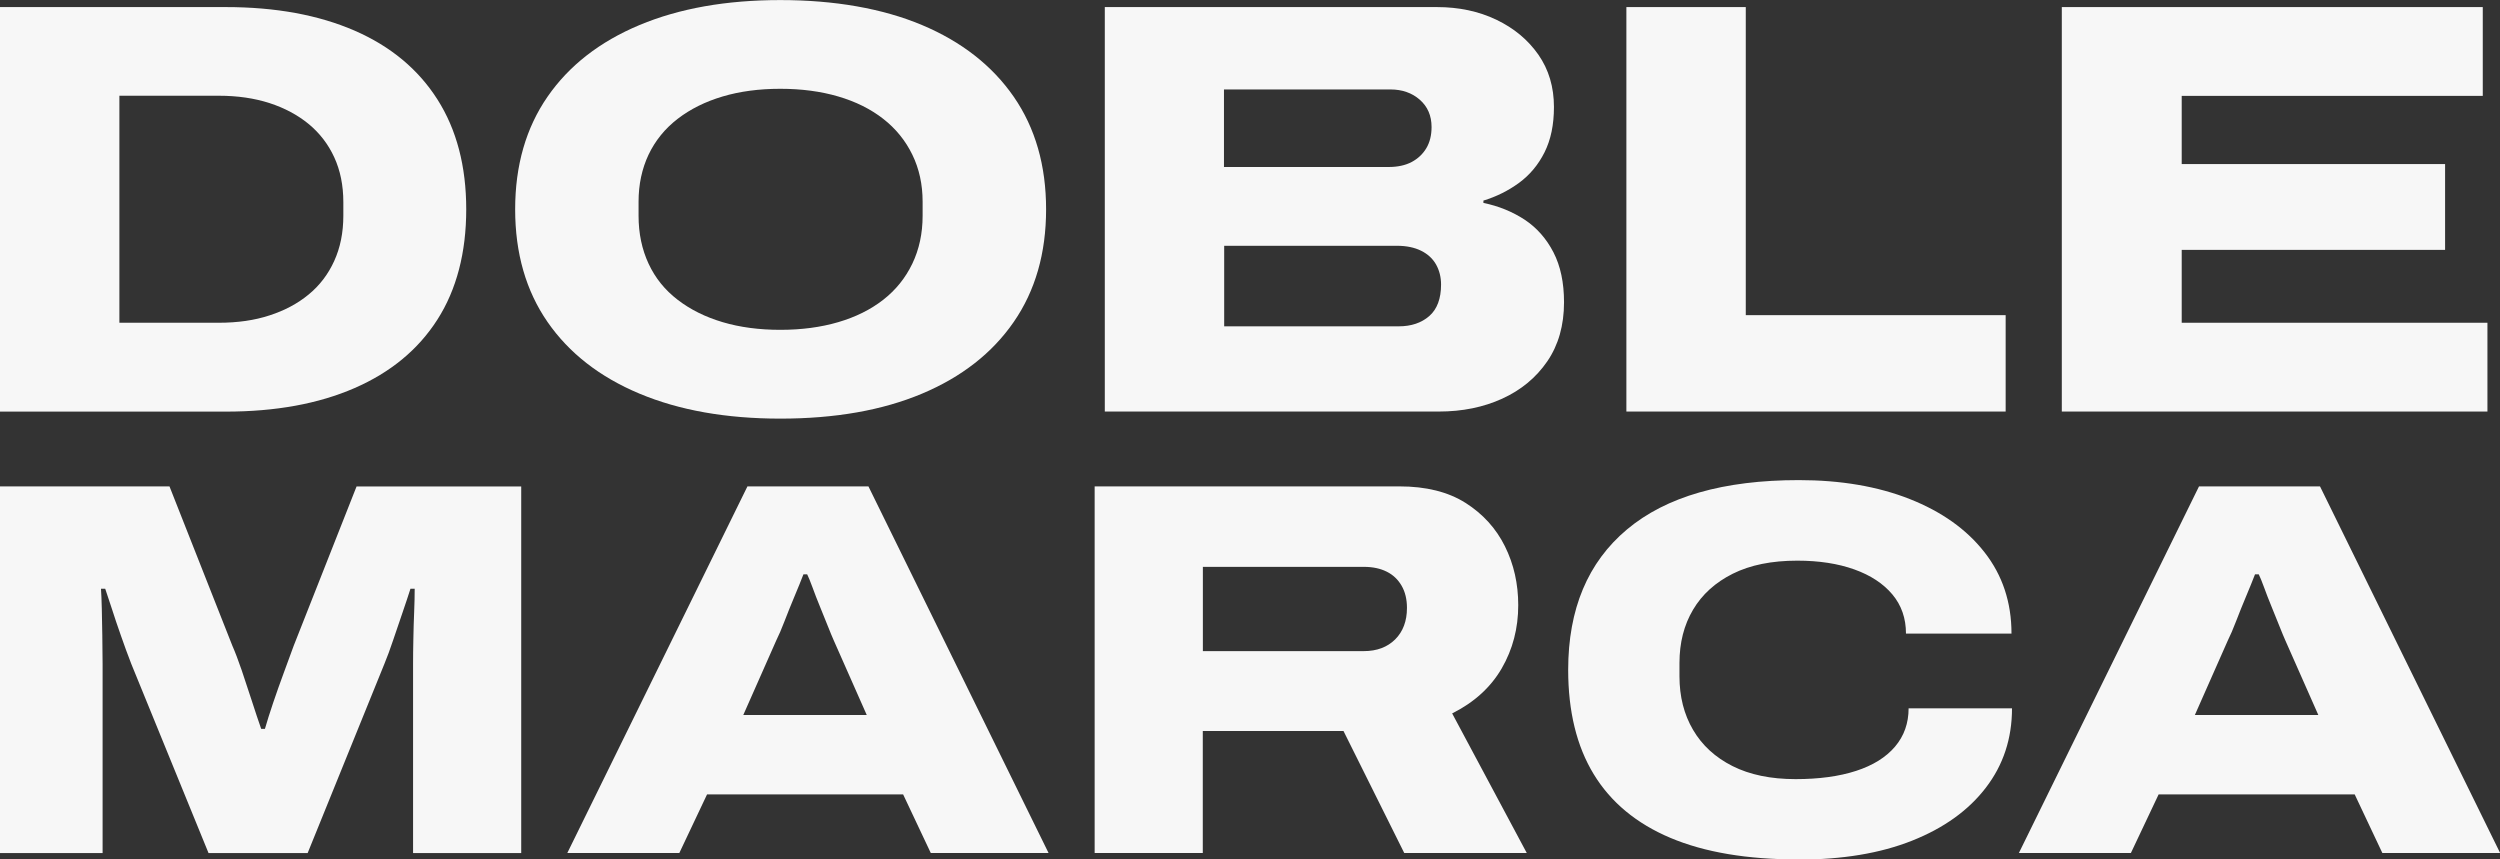 <svg xmlns="http://www.w3.org/2000/svg" id="Capa_1" data-name="Capa 1" viewBox="0 0 342.37 117.7"><rect x="0" y="0" width="342.37" height="117.7" fill="#333333" stroke="none"/><defs><style>      .cls-1 {        fill: #f7f7f7;        stroke-width: 0px;      }    </style></defs><path class="cls-1" d="M0,56.36V.97h30.92c6.82,0,12.69,1.08,17.63,3.22,4.94,2.15,8.72,5.29,11.35,9.42,2.63,4.13,3.95,9.15,3.95,15.06s-1.32,10.99-3.95,15.1c-2.63,4.11-6.41,7.23-11.35,9.38-4.94,2.15-10.82,3.22-17.63,3.22H0ZM16.35,44.2h13.61c2.58,0,4.9-.33,6.96-1.01,2.07-.67,3.85-1.62,5.35-2.86,1.5-1.23,2.67-2.76,3.5-4.59.83-1.82,1.25-3.89,1.25-6.2v-1.85c0-2.31-.42-4.36-1.25-6.16-.83-1.8-2-3.31-3.5-4.55-1.5-1.23-3.29-2.19-5.35-2.86-2.07-.67-4.39-1.01-6.96-1.01h-13.61v31.08Z"></path><path class="cls-1" d="M106.86,57.33c-7.41,0-13.84-1.14-19.28-3.42-5.45-2.28-9.65-5.56-12.6-9.82-2.95-4.27-4.43-9.41-4.43-15.42s1.48-11.15,4.43-15.42c2.95-4.27,7.15-7.54,12.6-9.82,5.45-2.28,11.88-3.42,19.28-3.42s13.98,1.14,19.41,3.42c5.42,2.28,9.61,5.56,12.56,9.82,2.95,4.27,4.43,9.41,4.43,15.42s-1.48,11.15-4.43,15.42c-2.95,4.27-7.14,7.54-12.56,9.82-5.42,2.28-11.89,3.42-19.41,3.42ZM106.86,45.17c2.9,0,5.54-.35,7.93-1.05,2.39-.7,4.44-1.72,6.16-3.06,1.72-1.34,3.05-2.99,3.99-4.95.94-1.96,1.41-4.15,1.41-6.56v-1.93c0-2.36-.47-4.51-1.41-6.44-.94-1.93-2.27-3.57-3.99-4.91-1.72-1.34-3.77-2.36-6.16-3.06-2.39-.7-5.03-1.05-7.93-1.05s-5.53.35-7.89,1.05c-2.36.7-4.42,1.72-6.16,3.06-1.74,1.34-3.07,2.98-3.99,4.91-.91,1.93-1.37,4.08-1.37,6.44v1.93c0,2.42.46,4.6,1.37,6.56.91,1.96,2.24,3.61,3.99,4.95,1.74,1.34,3.8,2.36,6.16,3.06,2.36.7,4.99,1.05,7.89,1.05Z"></path><path class="cls-1" d="M151.3,56.36V.97h45.49c3.01,0,5.72.58,8.13,1.73,2.42,1.16,4.33,2.75,5.76,4.79,1.42,2.04,2.13,4.43,2.13,7.17,0,2.42-.43,4.48-1.29,6.2-.86,1.72-2.03,3.11-3.5,4.19-1.48,1.08-3.1,1.88-4.87,2.42v.32c2.09.43,3.97,1.2,5.64,2.29,1.66,1.1,2.98,2.59,3.95,4.47.97,1.88,1.45,4.16,1.45,6.84,0,3.17-.77,5.87-2.29,8.09-1.53,2.23-3.58,3.93-6.16,5.11-2.58,1.18-5.48,1.77-8.7,1.77h-45.73ZM167.64,22.87h22.54c1.23,0,2.28-.23,3.14-.68.86-.46,1.53-1.09,2.01-1.89.48-.81.72-1.77.72-2.9,0-1.56-.54-2.8-1.61-3.74-1.07-.94-2.42-1.41-4.03-1.41h-22.79v10.63ZM167.64,44.69h23.91c1.72,0,3.11-.47,4.19-1.41,1.07-.94,1.61-2.38,1.61-4.31,0-1.02-.23-1.93-.68-2.74-.46-.81-1.14-1.44-2.05-1.89-.91-.45-2.01-.68-3.3-.68h-23.67v11.03Z"></path><path class="cls-1" d="M222.73,56.36V.97h16.35v42.19h35.59v13.2h-51.93Z"></path><path class="cls-1" d="M282.36,56.36V.97h57.65v12.16h-41.23v9.34h36.07v11.75h-36.07v9.98h41.87v12.16h-58.3Z"></path><path class="cls-1" d="M0,116.82v-50.21h23.21l8.61,21.82c.39.88.81,2,1.28,3.36.46,1.36.92,2.76,1.39,4.2.46,1.44.89,2.71,1.28,3.83h.51c.29-1.02.67-2.21,1.13-3.58.46-1.36.95-2.74,1.46-4.12.51-1.39.96-2.61,1.35-3.68l8.61-21.82h22.55v50.21h-14.81v-25.91c0-1.02.01-2.16.04-3.43.02-1.26.06-2.51.11-3.72.05-1.21.07-2.26.07-3.14h-.58c-.29.92-.66,2.02-1.09,3.28-.44,1.27-.86,2.52-1.28,3.76-.41,1.24-.82,2.32-1.2,3.25l-10.51,25.91h-13.57l-10.58-25.91c-.49-1.26-.96-2.55-1.42-3.87-.46-1.31-.88-2.54-1.24-3.68-.37-1.14-.67-2.05-.91-2.74h-.58c.05.68.08,1.58.11,2.7.02,1.12.05,2.34.07,3.65.02,1.31.04,2.63.04,3.94v25.91H0Z"></path><path class="cls-1" d="M77.69,116.82l24.67-50.21h16.57l24.67,50.21h-16.13l-3.79-8.03h-26.85l-3.8,8.03h-15.32ZM101.77,97.92h16.93l-4.52-10.22c-.2-.44-.46-1.08-.8-1.93-.34-.85-.71-1.75-1.09-2.7-.39-.95-.73-1.82-1.02-2.63-.29-.8-.54-1.4-.73-1.79h-.51c-.34.88-.75,1.9-1.24,3.06-.49,1.17-.94,2.29-1.35,3.36-.41,1.07-.79,1.95-1.13,2.63l-4.52,10.22Z"></path><path class="cls-1" d="M149.91,116.82v-50.21h41.74c3.65,0,6.66.75,9.05,2.26,2.38,1.51,4.18,3.49,5.4,5.95,1.22,2.46,1.82,5.14,1.82,8.06,0,3.16-.75,6.04-2.26,8.65-1.51,2.6-3.77,4.66-6.79,6.17l10.22,19.12h-16.78l-8.32-16.71h-19.27v16.71h-14.81ZM164.72,89.17h22.04c1.8,0,3.23-.54,4.31-1.61,1.07-1.07,1.61-2.51,1.61-4.31,0-1.17-.24-2.18-.73-3.03-.49-.85-1.17-1.5-2.04-1.93-.88-.44-1.92-.66-3.14-.66h-22.04v11.53Z"></path><path class="cls-1" d="M246.28,117.7c-7.01,0-12.84-.98-17.51-2.95-4.67-1.97-8.17-4.88-10.51-8.72-2.34-3.84-3.5-8.61-3.5-14.3,0-8.32,2.69-14.73,8.06-19.23,5.37-4.5,13.22-6.75,23.53-6.75,5.74,0,10.8.86,15.18,2.59,4.38,1.73,7.8,4.16,10.25,7.3,2.46,3.14,3.69,6.85,3.69,11.13h-14.45c0-2.09-.62-3.88-1.86-5.36-1.24-1.48-2.98-2.63-5.22-3.43-2.24-.8-4.84-1.2-7.81-1.2-3.5,0-6.45.6-8.83,1.79-2.38,1.19-4.2,2.83-5.44,4.93-1.24,2.09-1.86,4.52-1.86,7.3v1.82c0,2.77.62,5.22,1.86,7.33,1.24,2.12,3.04,3.77,5.4,4.96,2.36,1.19,5.24,1.79,8.65,1.79,3.21,0,5.97-.38,8.28-1.13,2.31-.75,4.09-1.86,5.33-3.32,1.24-1.46,1.86-3.21,1.86-5.25h14.16c0,4.14-1.19,7.76-3.58,10.87-2.38,3.11-5.75,5.53-10.11,7.26-4.35,1.73-9.55,2.59-15.58,2.59Z"></path><path class="cls-1" d="M276.48,116.82l24.67-50.21h16.57l24.67,50.21h-16.13l-3.79-8.03h-26.85l-3.8,8.03h-15.32ZM300.56,97.92h16.93l-4.52-10.22c-.2-.44-.46-1.08-.8-1.93-.34-.85-.71-1.75-1.09-2.7-.39-.95-.73-1.82-1.02-2.63-.29-.8-.54-1.4-.73-1.79h-.51c-.34.88-.75,1.9-1.24,3.06-.49,1.17-.94,2.29-1.35,3.36-.41,1.07-.79,1.95-1.13,2.63l-4.52,10.22Z"></path></svg>